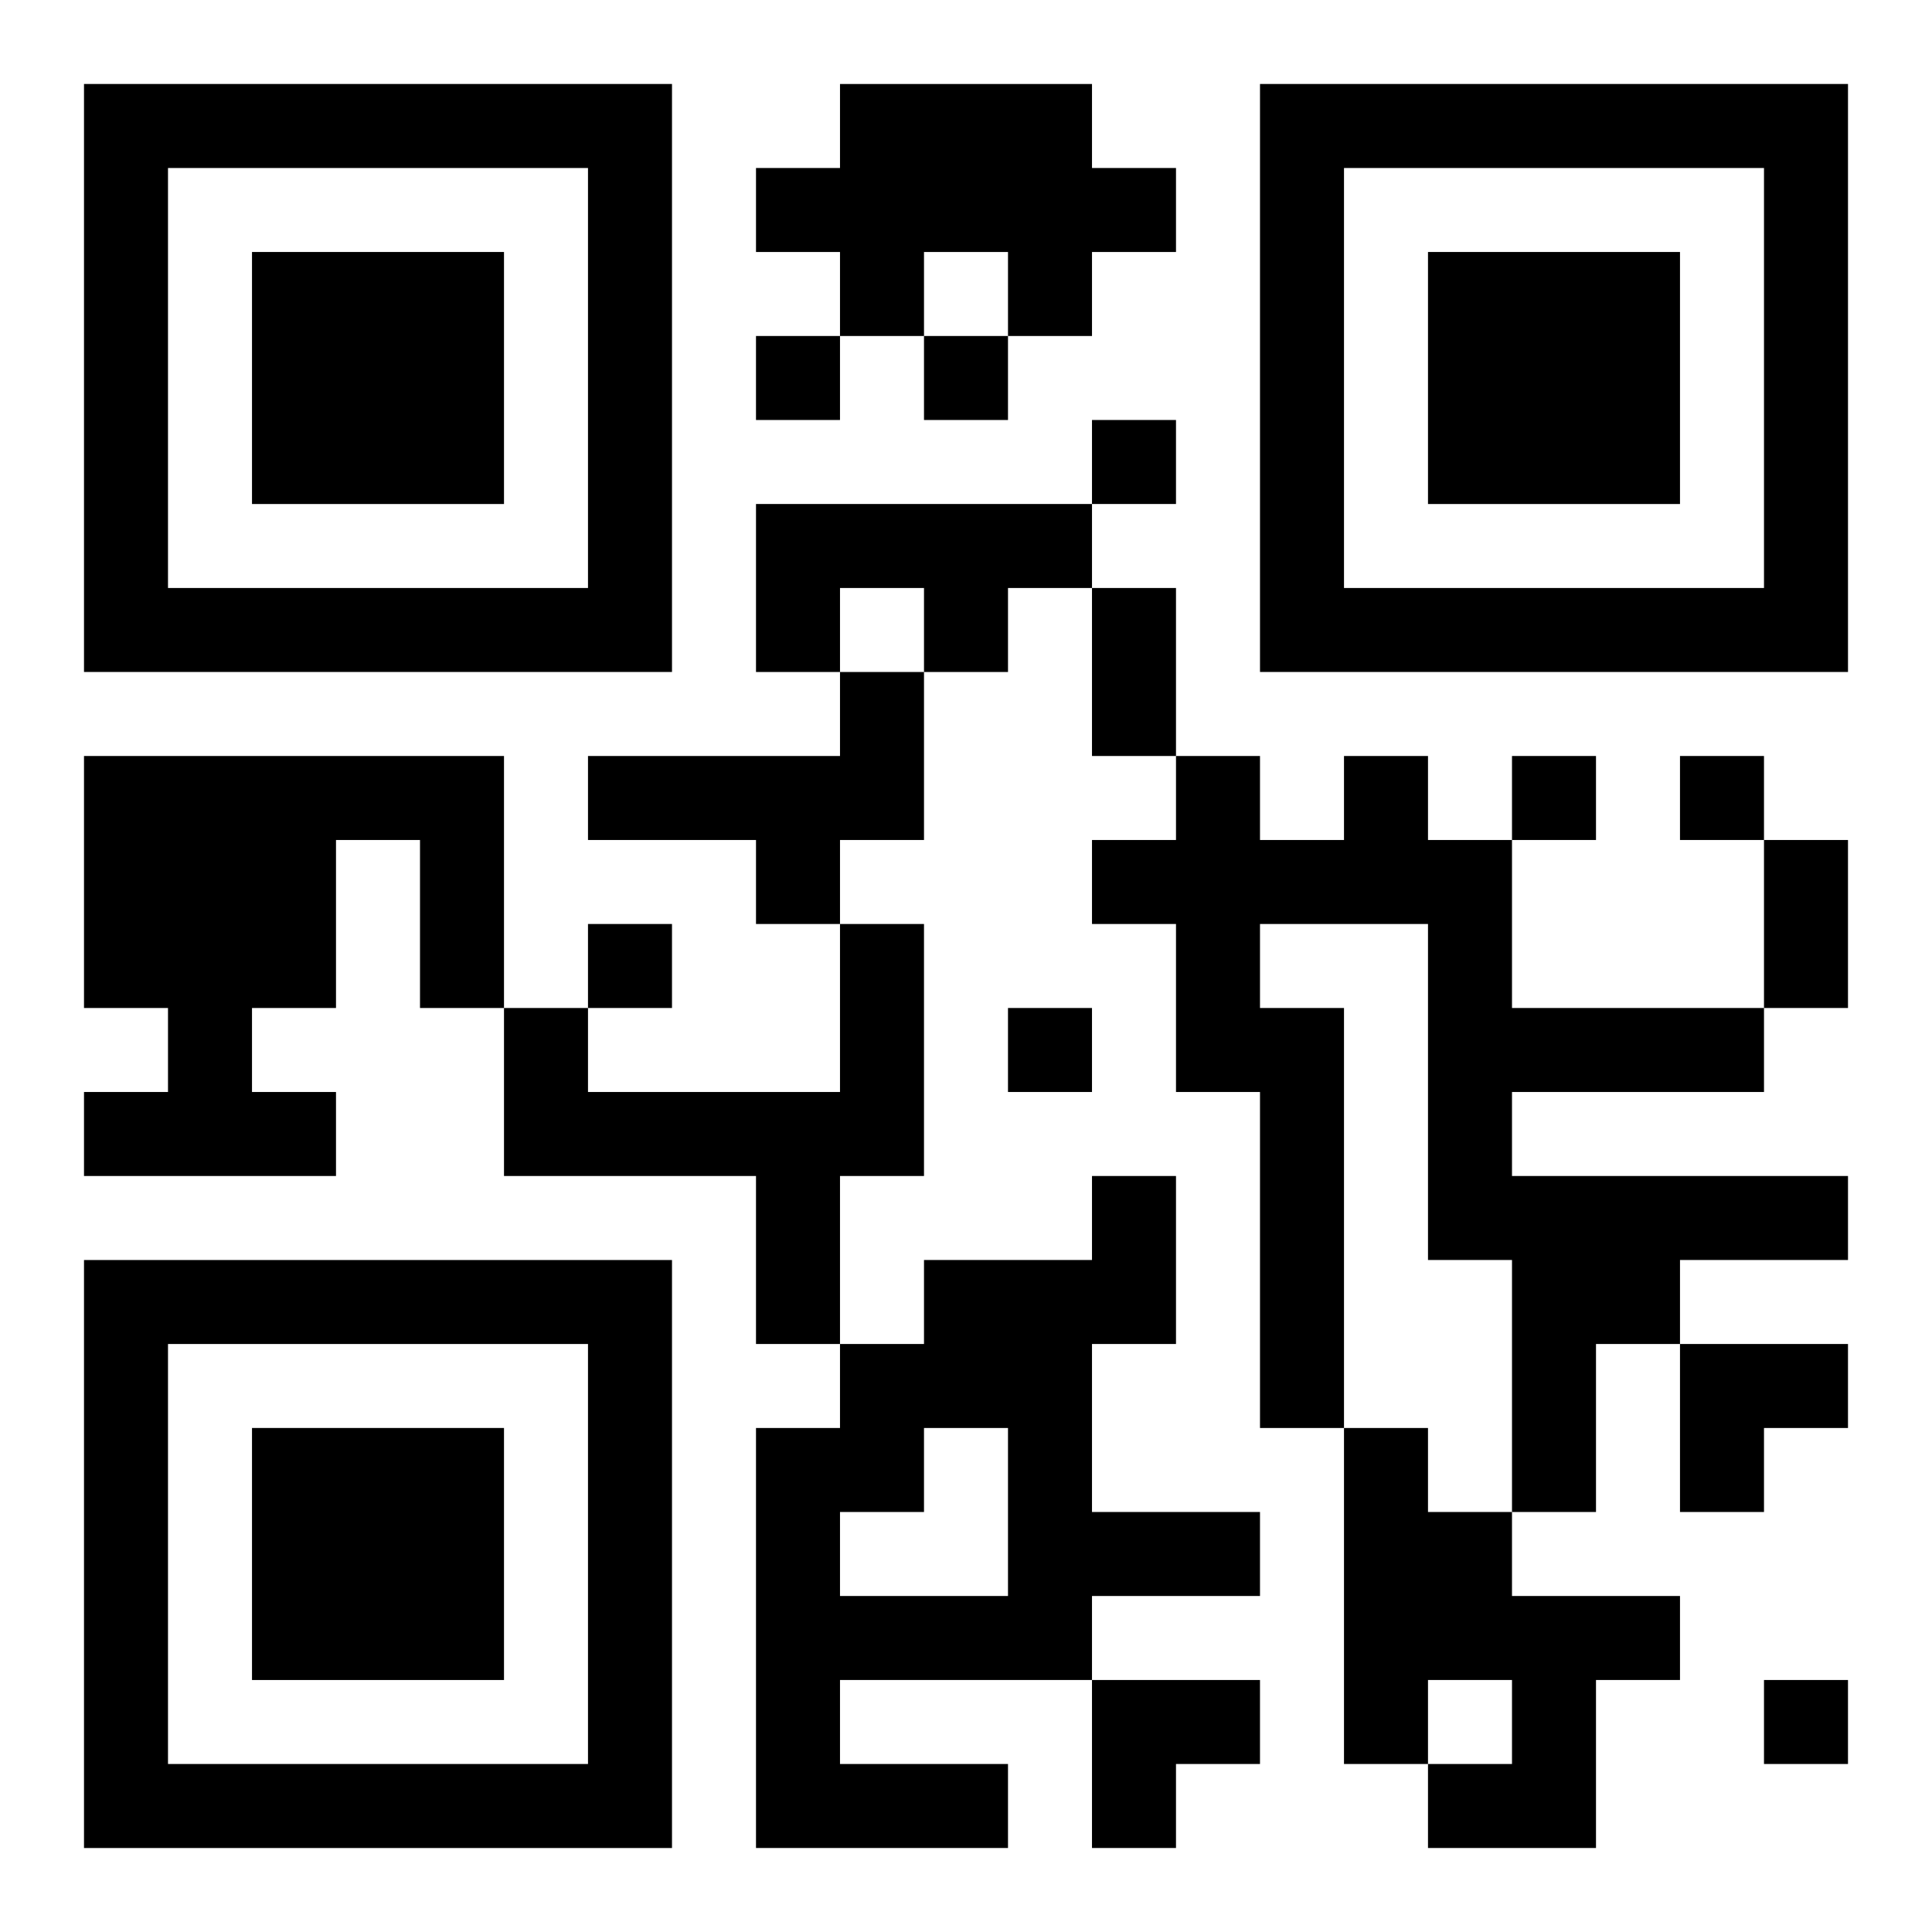 <?xml version="1.0" encoding="UTF-8"?>
<svg width="250" height="250" baseProfile="full" version="1.1" viewBox="-1 -1 23 23" xmlns="http://www.w3.org/2000/svg" xmlns:xlink="http://www.w3.org/1999/xlink"><symbol id="a"><path d="m0 7v7h7v-7h-7zm1 1h5v5h-5v-5zm1 1v3h3v-3h-3z"/></symbol><use y="-7" xlink:href="#a"/><use y="7" xlink:href="#a"/><use x="14" y="-7" xlink:href="#a"/><path d="m9 0h3v1h1v1h-1v1h-1v-1h-1v1h-1v-1h-1v-1h1v-1m-1 5h4v1h-1v1h-1v-1h-1v1h-1v-2m1 2h1v2h-1v1h-1v-1h-2v-1h3v-1m-9 1h5v3h-1v-2h-1v2h-1v1h1v1h-3v-1h1v-1h-1v-3m15 0h1v1h1v2h3v1h-3v1h4v1h-2v1h-1v2h-1v-3h-1v-4h-2v1h1v5h-1v-4h-1v-2h-1v-1h1v-1h1v1h1v-1m-6 2h1v3h-1v2h-1v-2h-3v-2h1v1h3v-2m3 3h1v2h-1v2h2v1h-2v1h-3v1h2v1h-3v-5h1v-1h1v-1h2v-1m-2 3v1h-1v1h2v-2h-1m5 0h1v1h1v1h2v1h-1v2h-2v-1h1v-1h-1v1h-1v-4m-7-13v1h1v-1h-1m2 0v1h1v-1h-1m2 1v1h1v-1h-1m5 4v1h1v-1h-1m2 0v1h1v-1h-1m-13 2v1h1v-1h-1m5 1v1h1v-1h-1m9 8v1h1v-1h-1m-8-13h1v2h-1v-2m8 3h1v2h-1v-2m-1 6h2v1h-1v1h-1zm-7 4h2v1h-1v1h-1z"/></svg>
